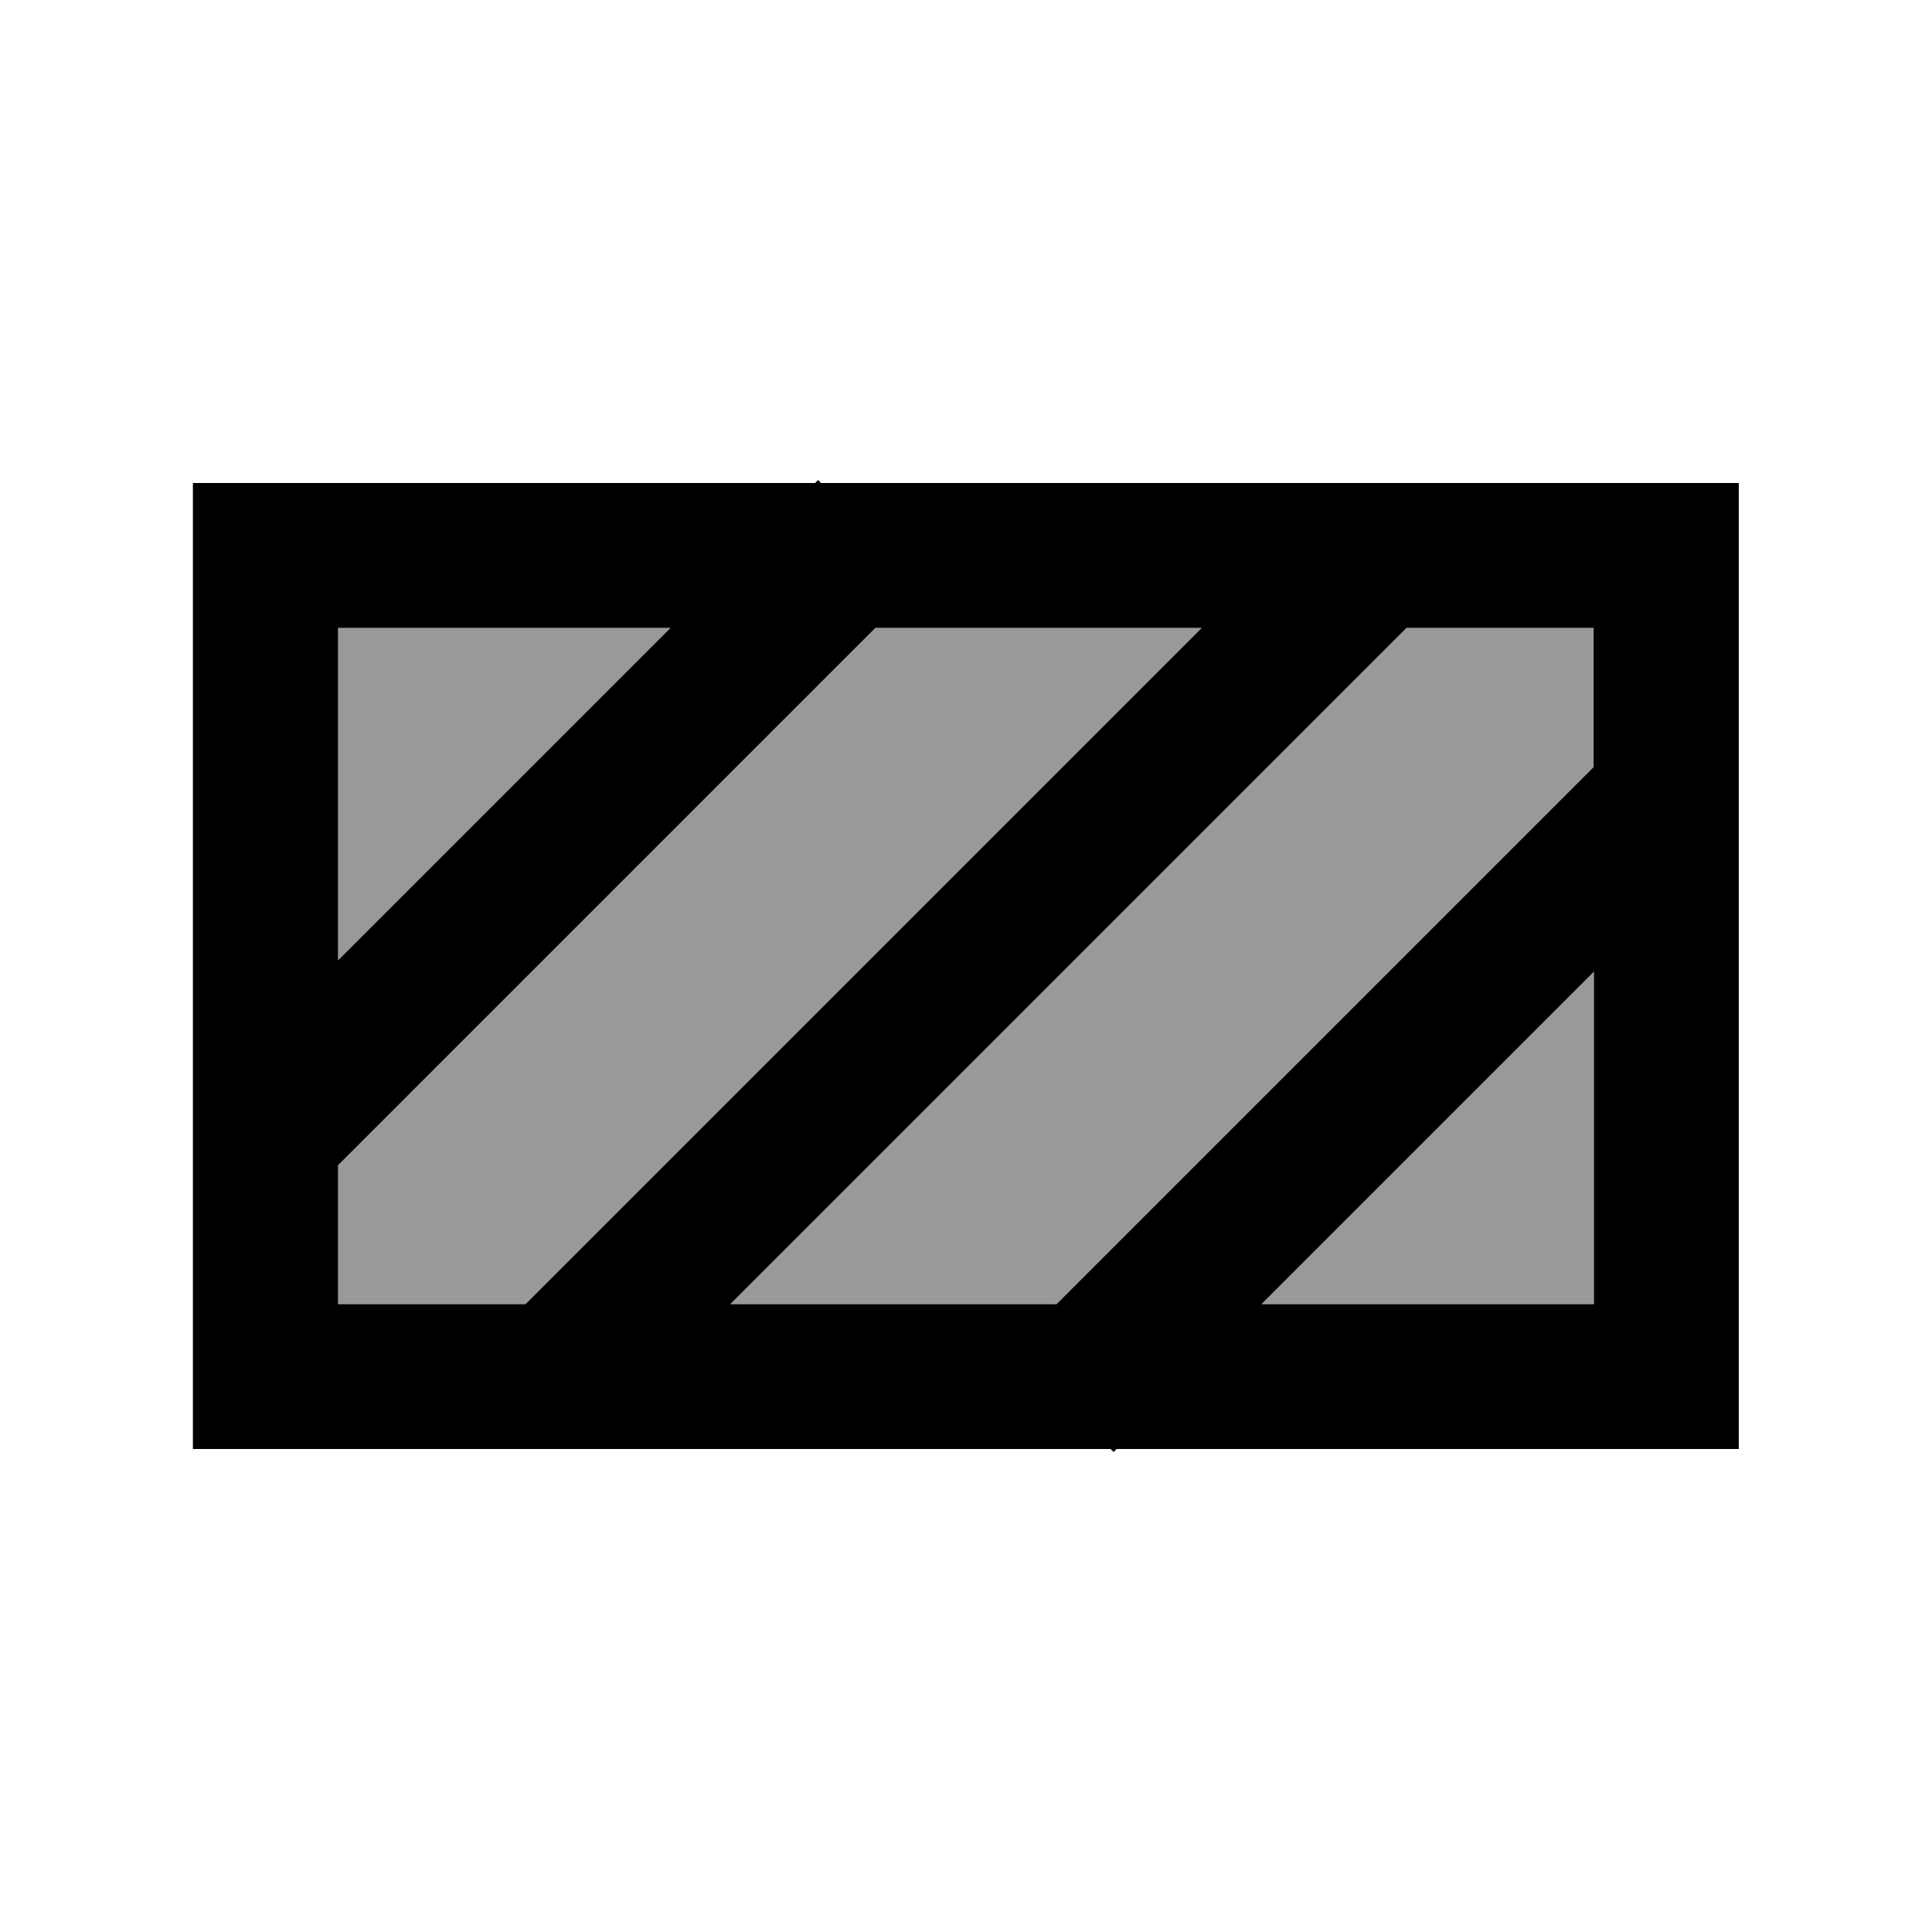 <svg xmlns="http://www.w3.org/2000/svg" viewBox="0 0 640 640"><!--! Font Awesome Pro 7.1.0 by @fontawesome - https://fontawesome.com License - https://fontawesome.com/license (Commercial License) Copyright 2025 Fonticons, Inc. --><path opacity=".4" fill="currentColor" d="M112 208L112 318.1L222.1 208L112 208zM112 385.9L112 432L174.1 432L398.1 208L290 208L112.1 385.9zM241.9 432L350 432L527.9 254.1L527.9 208L465.8 208L241.8 432zM417.9 432L528 432L528 321.9L417.9 432z"/><path fill="currentColor" d="M272 160L576 160L576 480L369.9 480L368.9 481L367.9 480L63.9 480L63.9 160L270 160L271 159L272 160zM222.1 208L112 208L112 318.1L222.1 208zM112 385.9L112 432L174.1 432L398.1 208L290 208L112.1 385.9zM465.9 208L241.9 432L350 432L527.9 254.1L527.9 208L465.8 208zM528 321.9L417.9 432L528 432L528 321.9z"/></svg>
